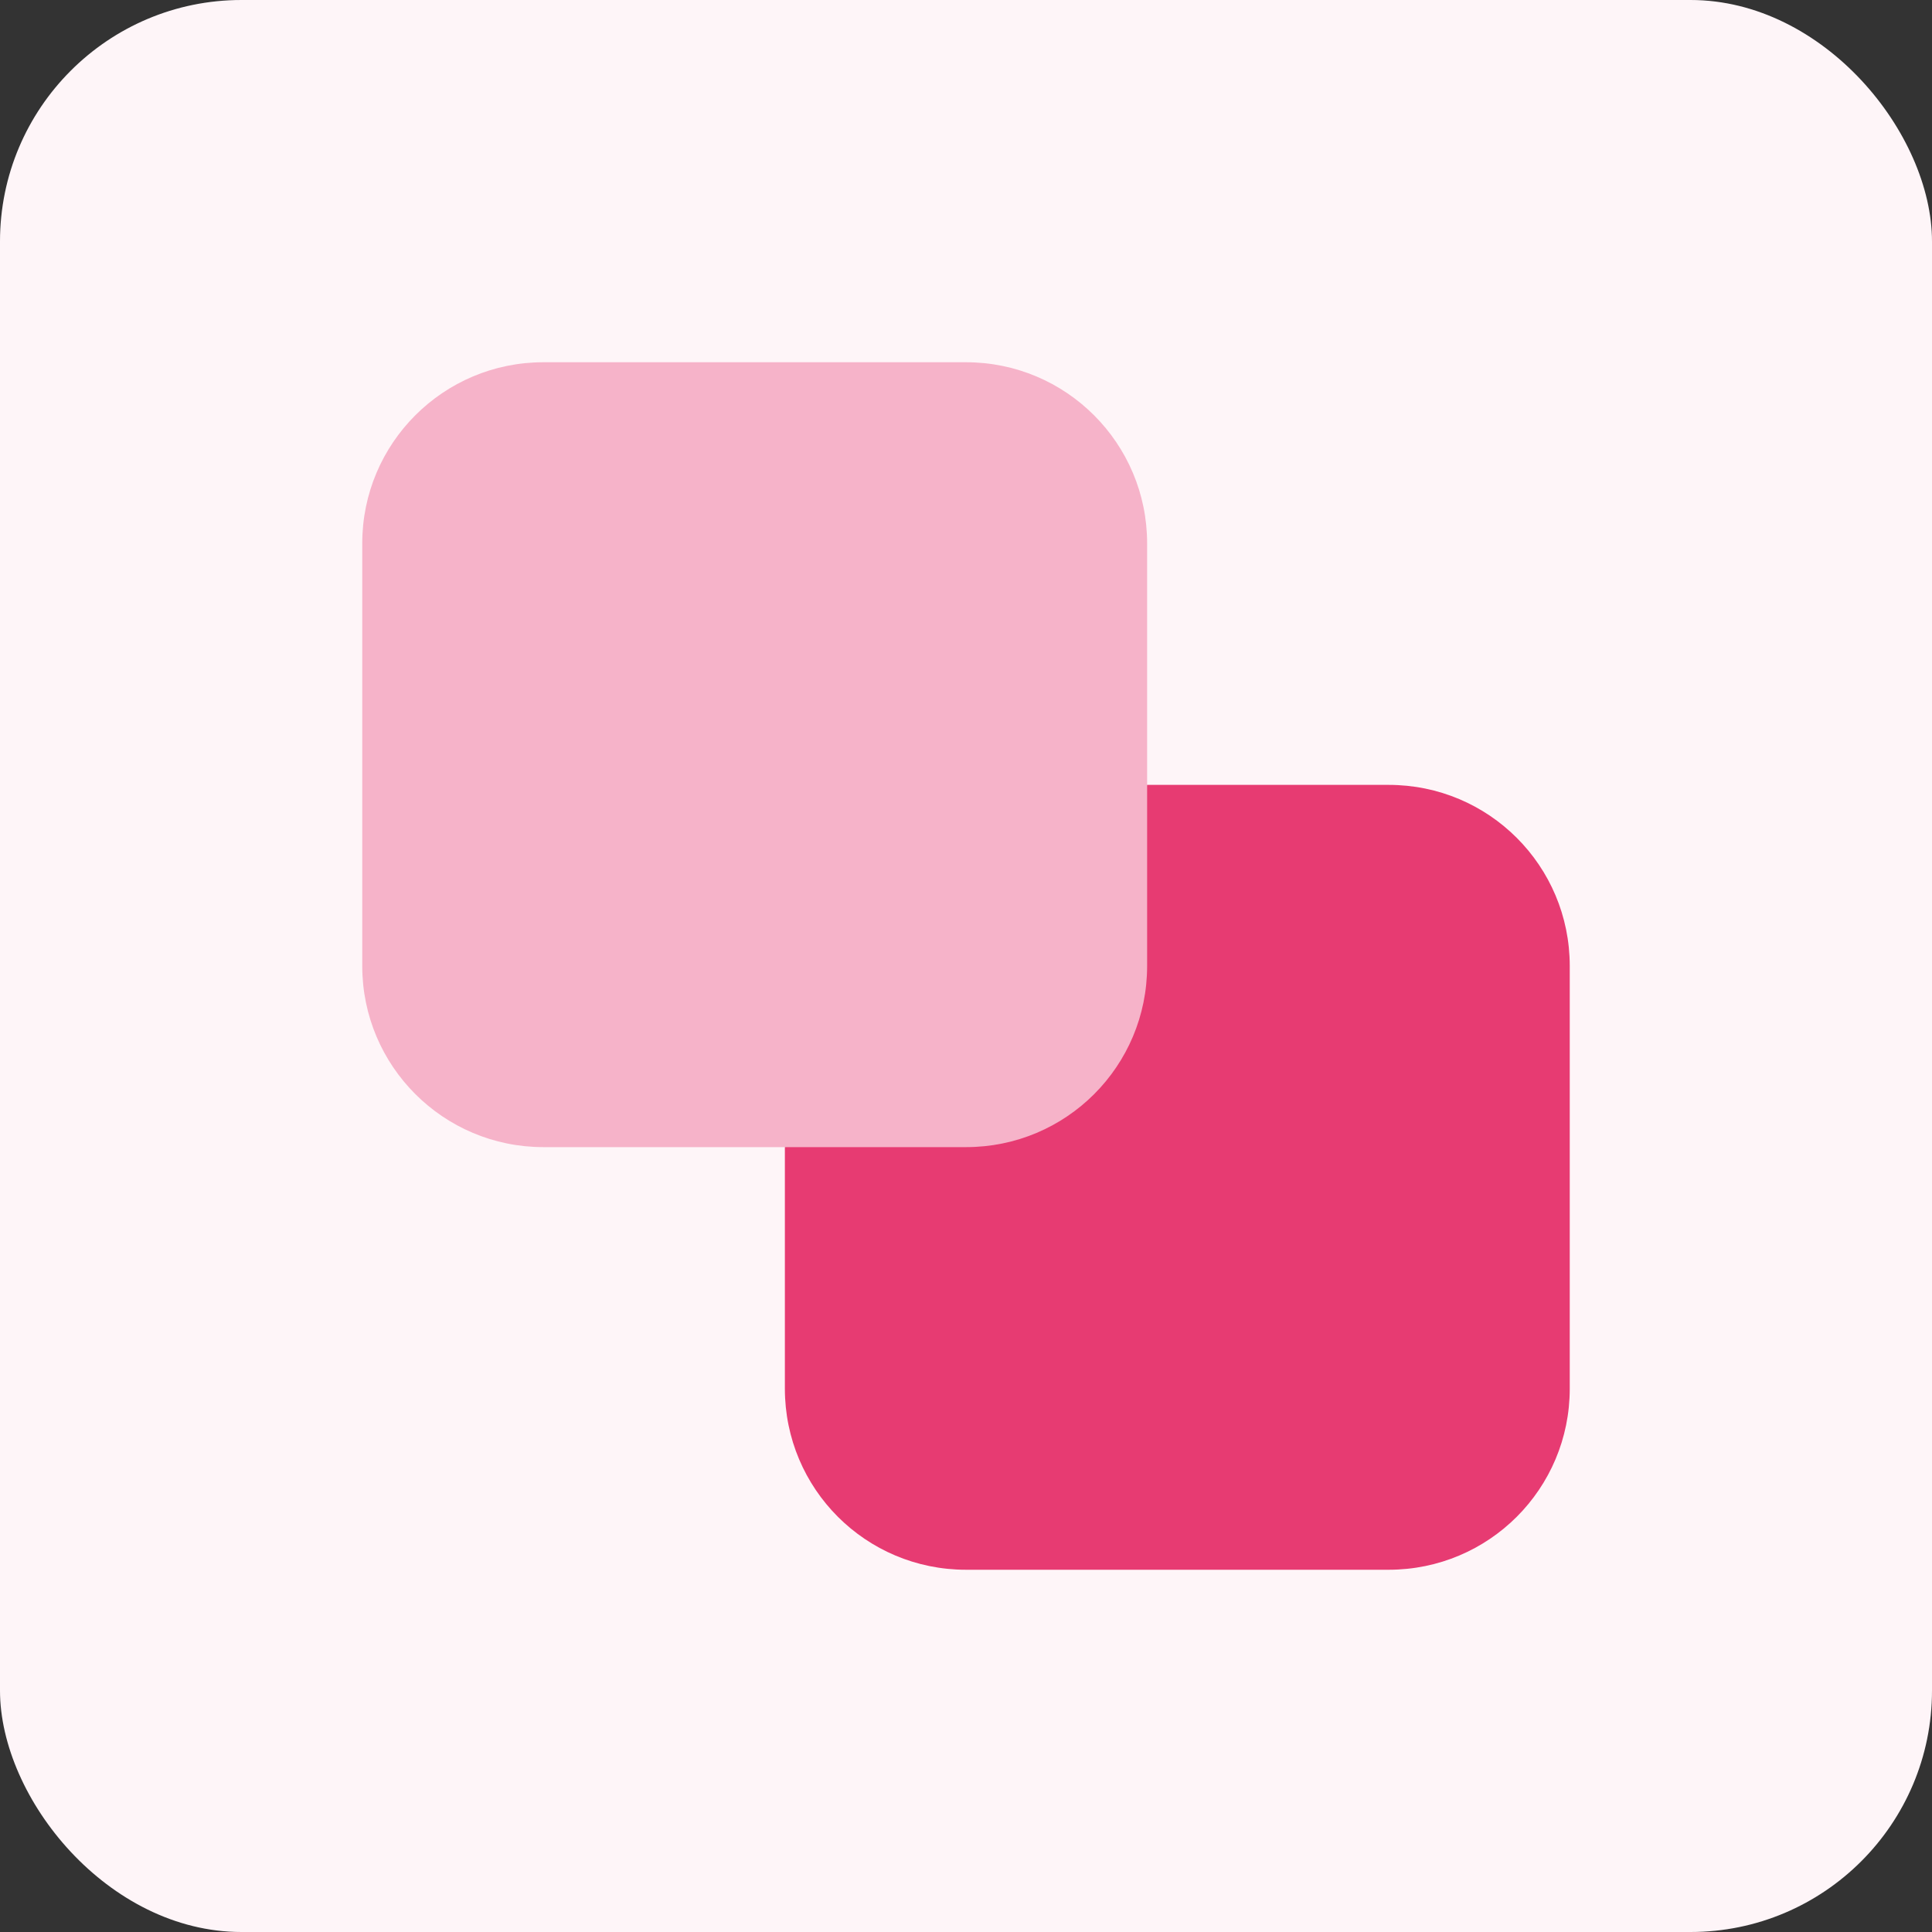 <svg xmlns="http://www.w3.org/2000/svg" width="64" height="64" viewBox="0 0 64 64" fill="none"><rect x="0" y="0" width="64" height="64" fill="#333333" stroke="none"/><rect width="64" height="64" rx="8" fill="white"></rect><rect width="64" height="64" rx="8" fill="#E73B72" fill-opacity="0.05"></rect><path opacity="0.35" d="M34 42L26 38H18C14.686 38 12 35.314 12 32V18C12 14.686 14.686 12 18 12H32C35.314 12 38 14.686 38 18V26L42 34L34 42Z" fill="#E73B72"></path><path d="M52 32V46C52 49.32 49.32 52 46 52H32C28.68 52 26 49.32 26 46V38H32C35.32 38 38 35.32 38 32V26H46C49.32 26 52 28.68 52 32Z" fill="#E73B72"></path></svg>